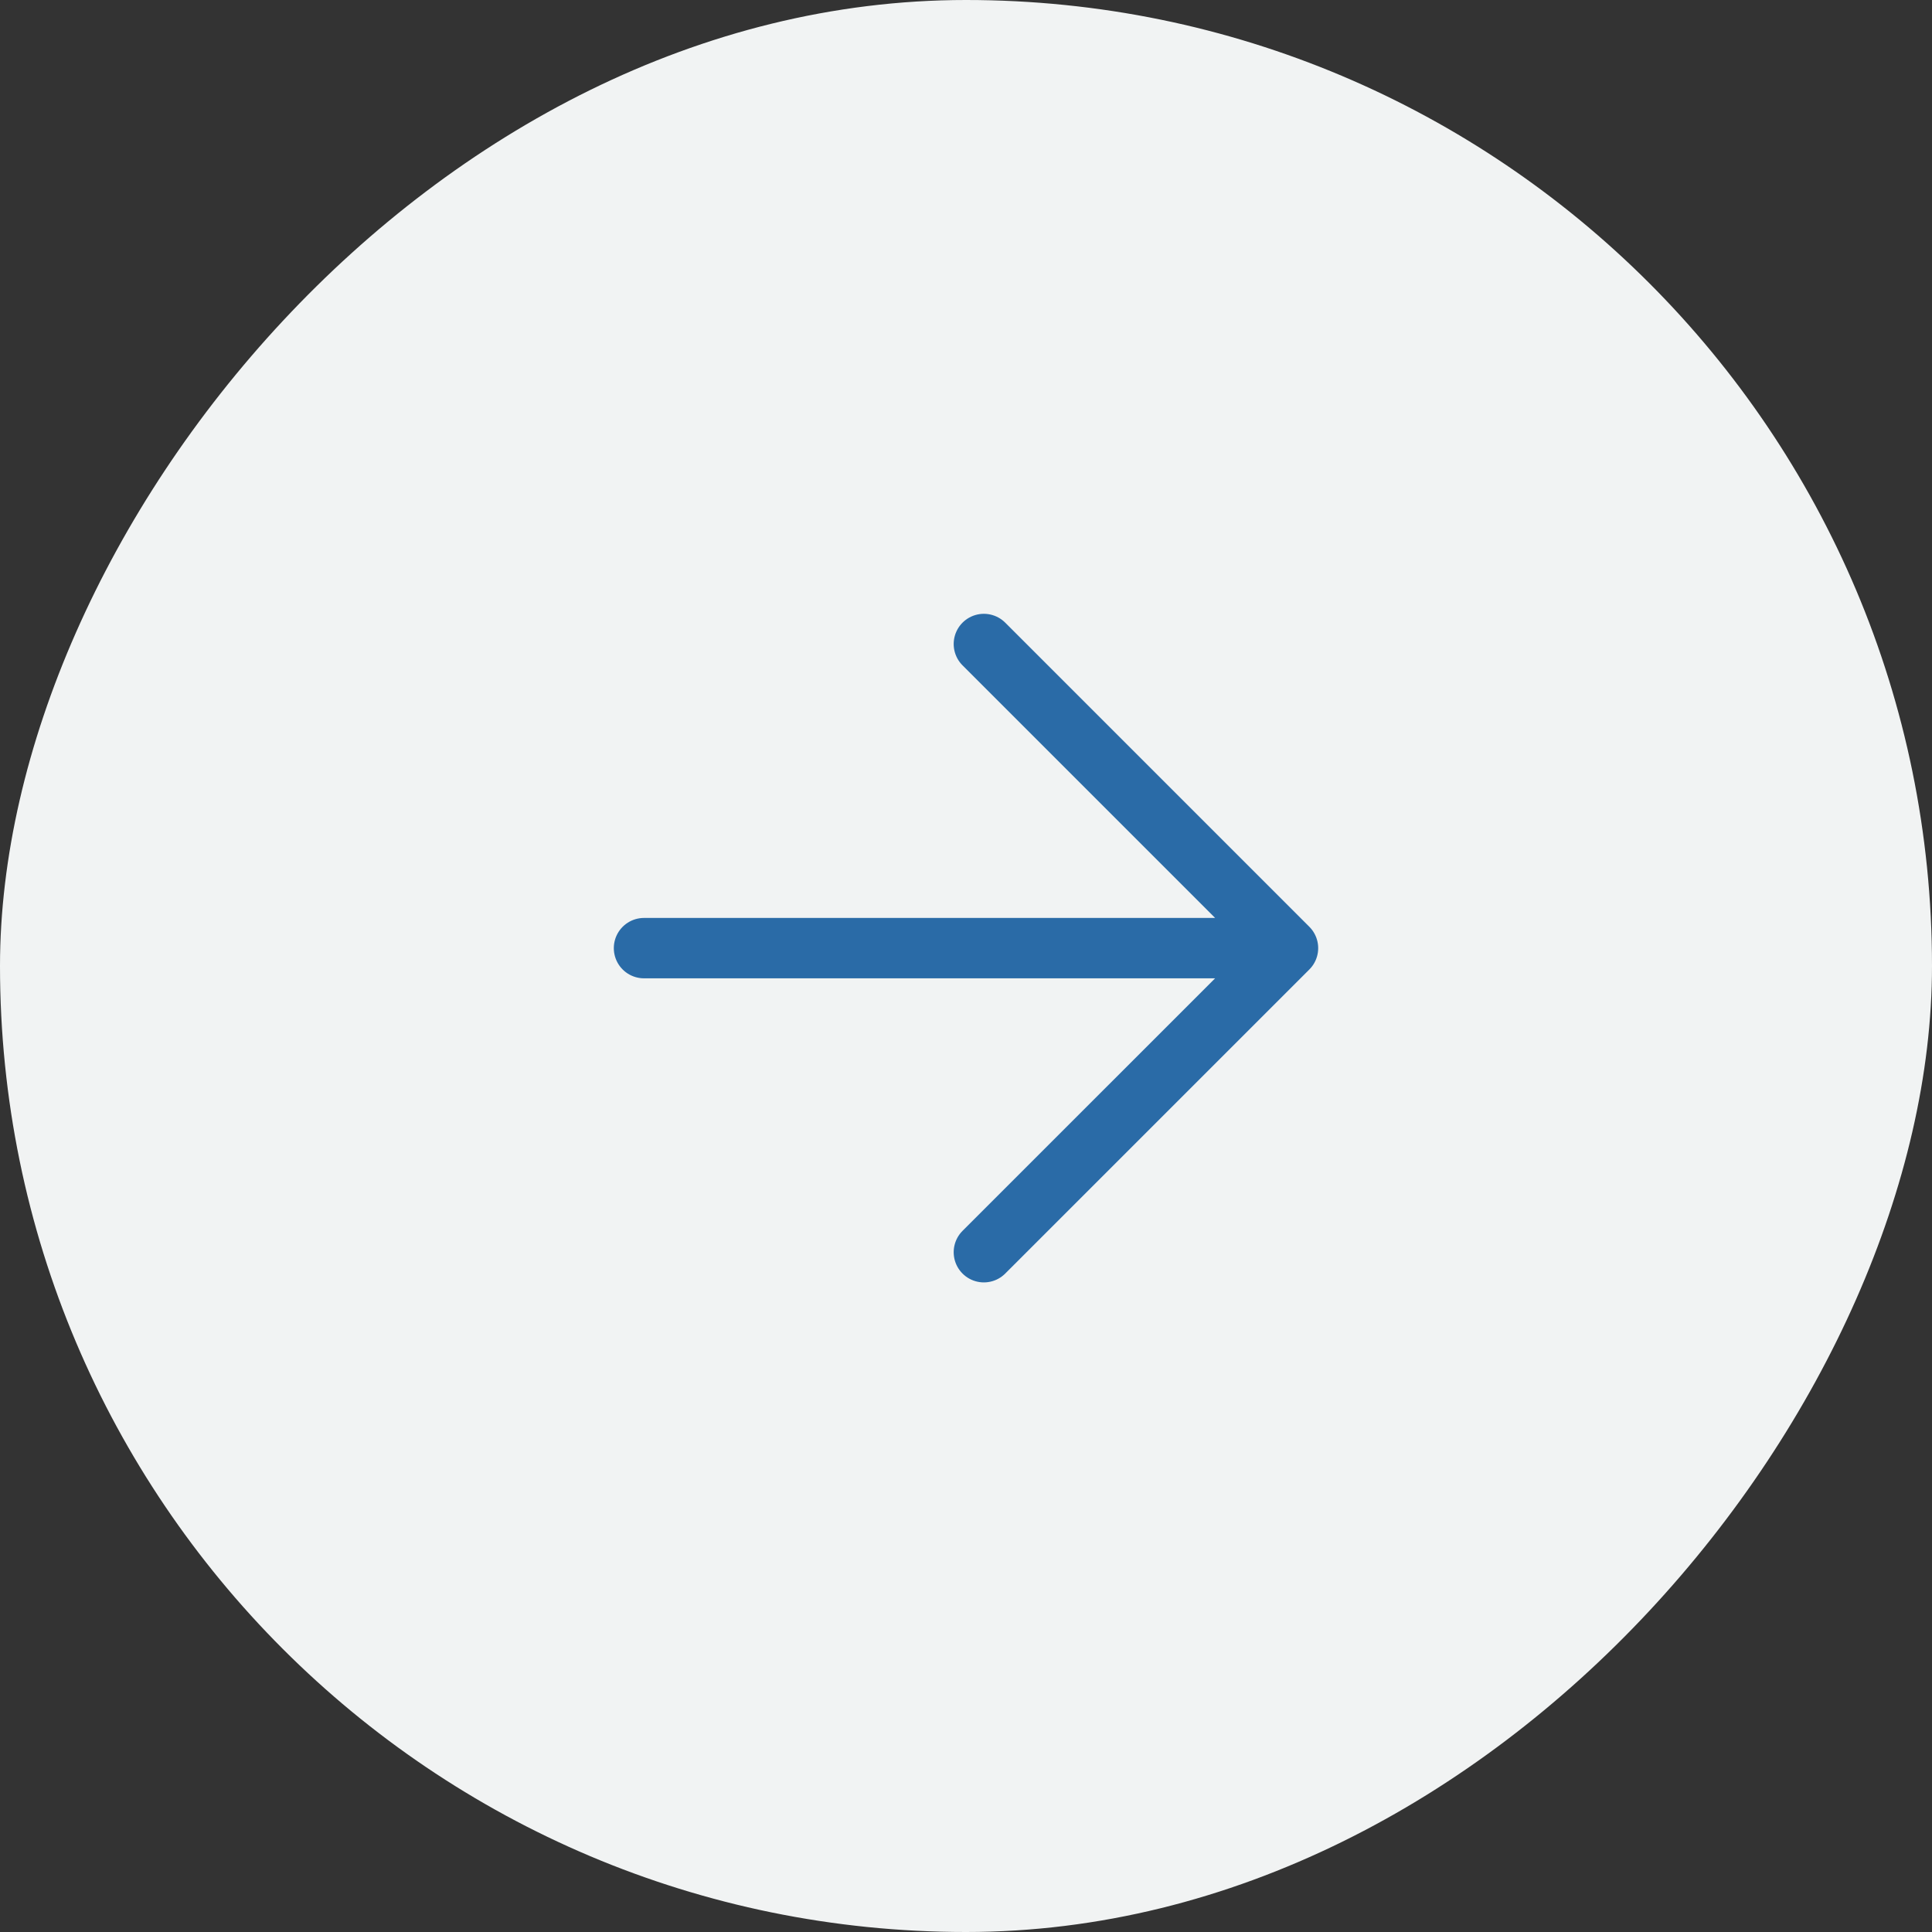 <svg width="48" height="48" viewBox="0 0 48 48" fill="none" xmlns="http://www.w3.org/2000/svg">
<rect x="0" y="0" width="48" height="48" fill="#333333" stroke="none"/>
<rect width="48" height="48" rx="24" transform="matrix(-1 0 0 1 48 0)" fill="#F1F3F3"/>
<path d="M16 23.556H32M32 23.556L24.444 16M32 23.556L24.444 31.111" stroke="#2A6BA7" stroke-width="1.5" stroke-linecap="round" stroke-linejoin="round"/>
</svg>
